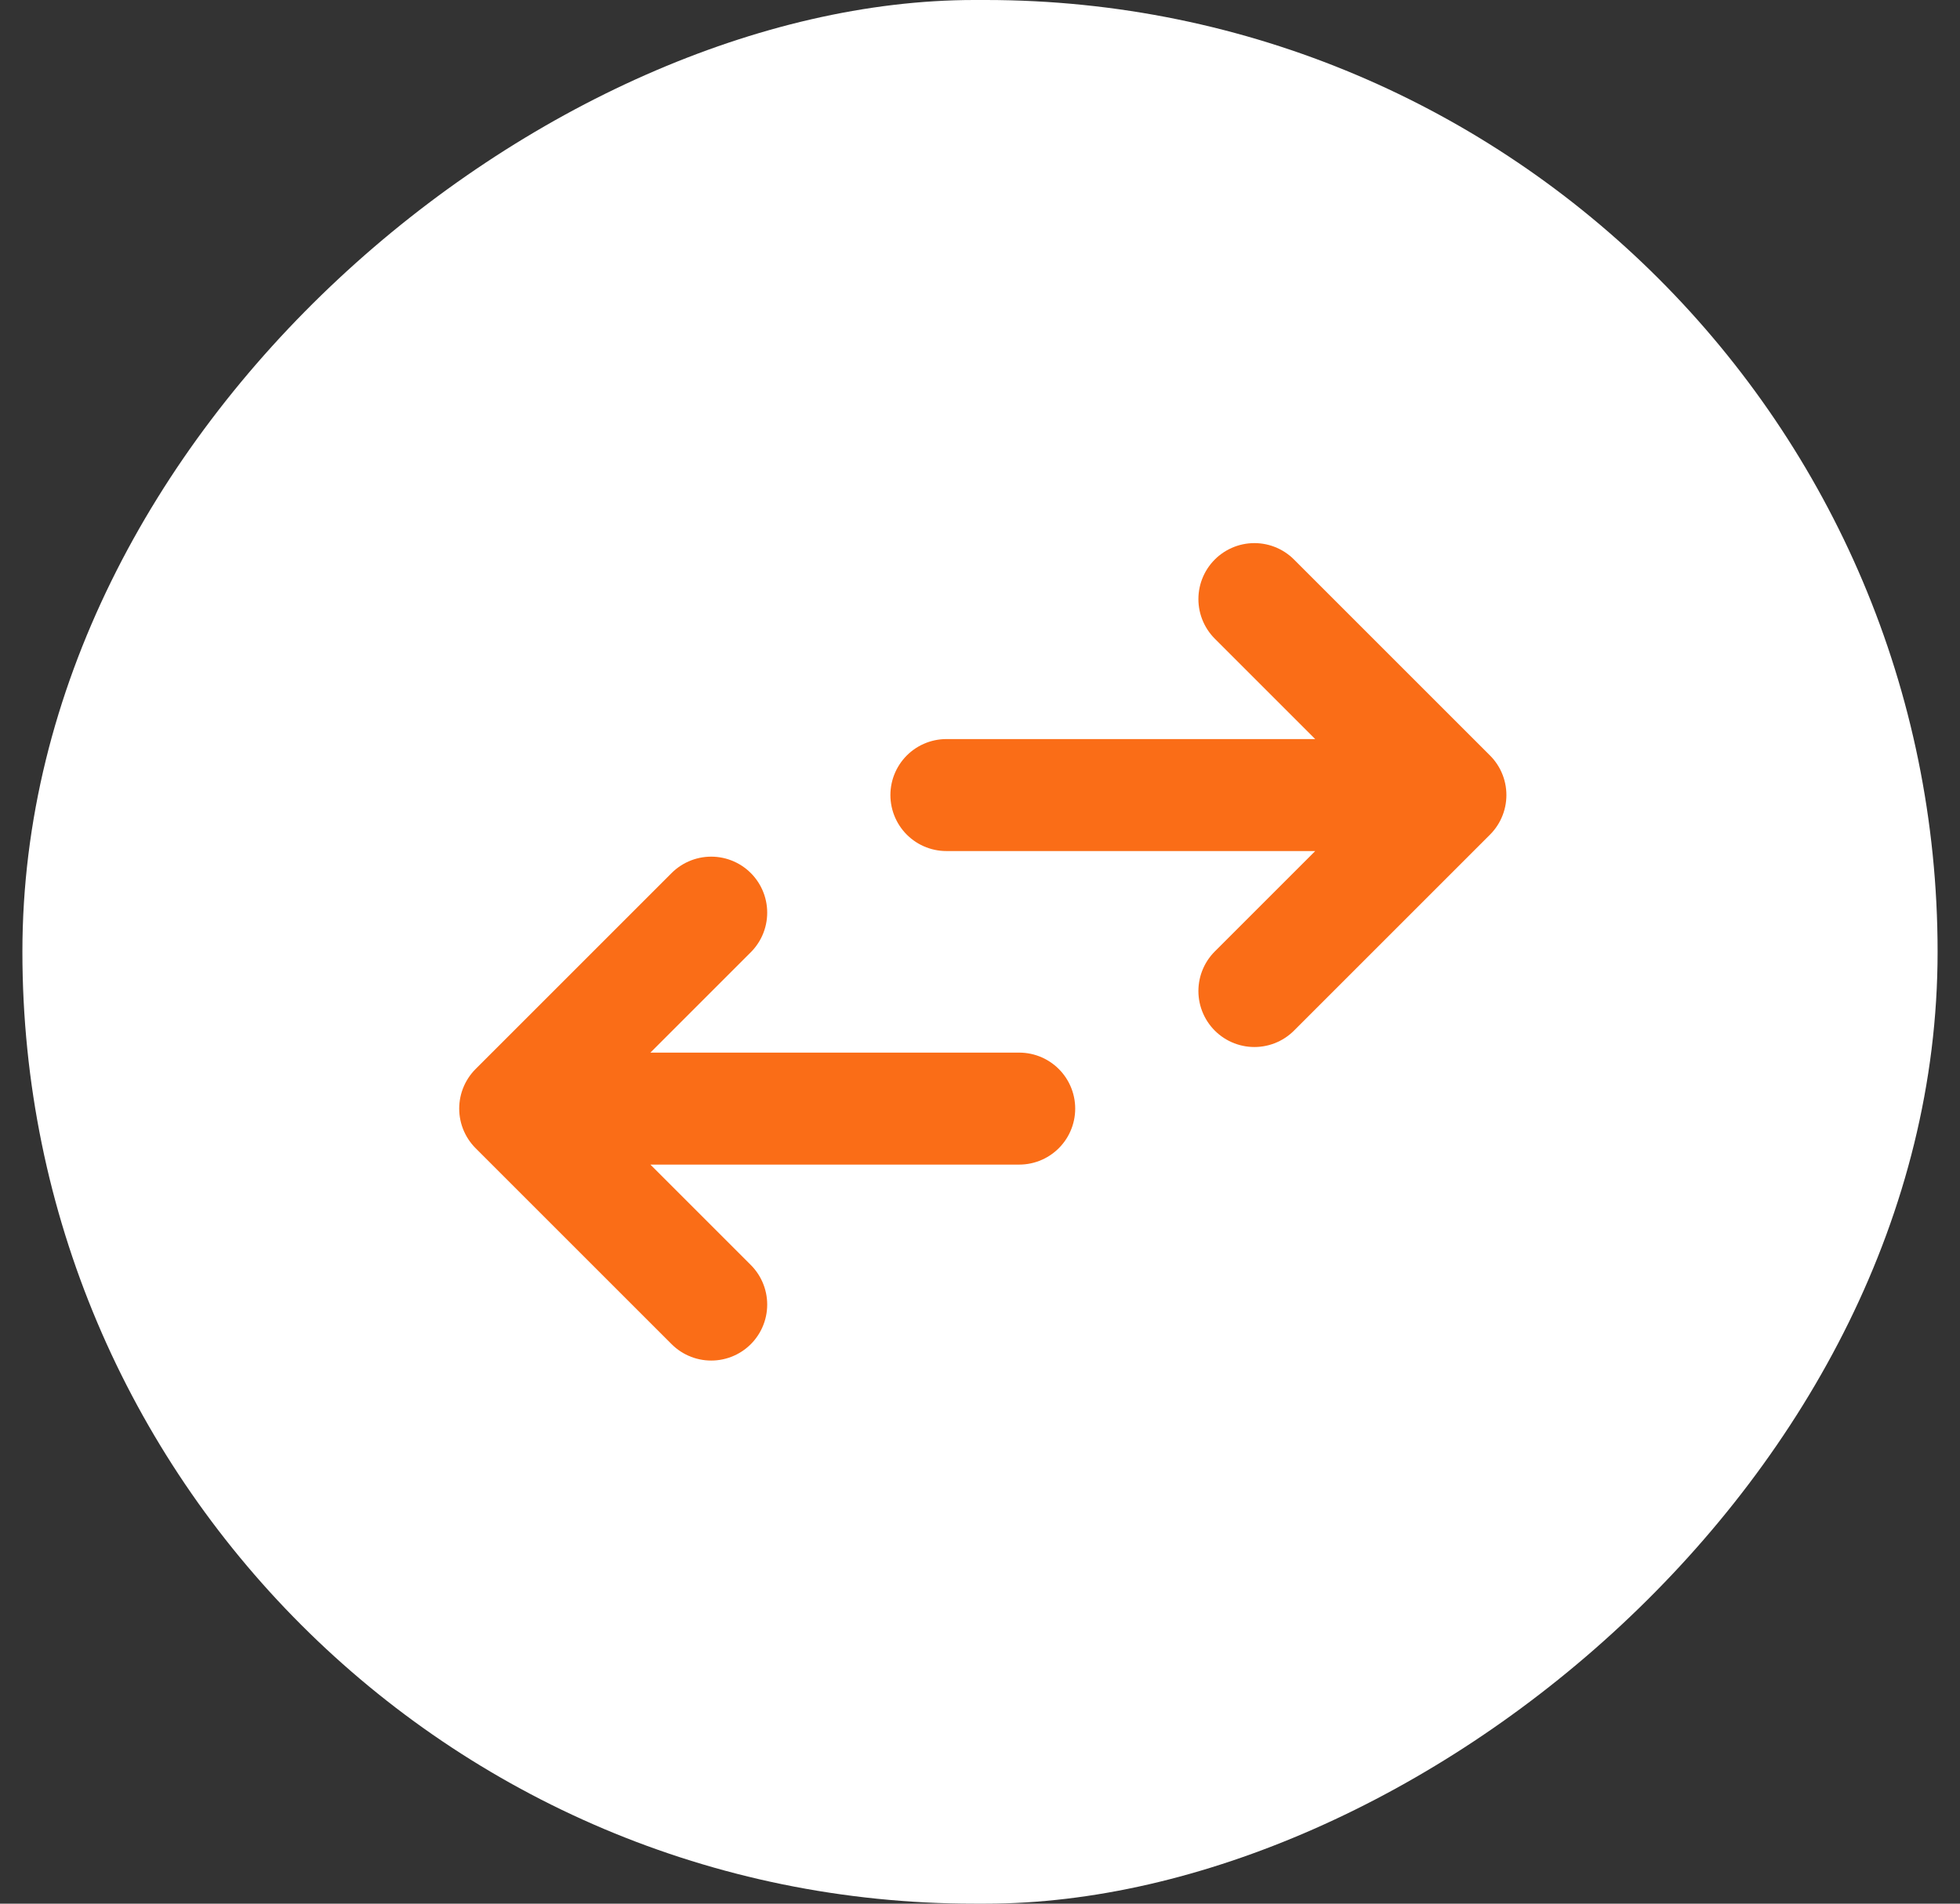 <svg width="35" height="34" viewBox="0 0 35 34" fill="none" xmlns="http://www.w3.org/2000/svg">
<rect x="0" y="0" width="35" height="34" fill="#333333" stroke="none"/>
<rect x="0.4" y="34" width="34" height="34.2" rx="17" transform="rotate(-90 0.4 34)" fill="white"/>
<path d="M22.4 10.7L25.9 14.2M25.9 14.2L22.4 17.7M25.9 14.2L16.9 14.2" stroke="#FA6D17" stroke-width="2" stroke-linecap="round" stroke-linejoin="round"/>
<path d="M12.7 23.3L9.2 19.8M9.2 19.8L12.7 16.3M9.2 19.8L18.2 19.8" stroke="#FA6D17" stroke-width="2" stroke-linecap="round" stroke-linejoin="round"/>
</svg>

